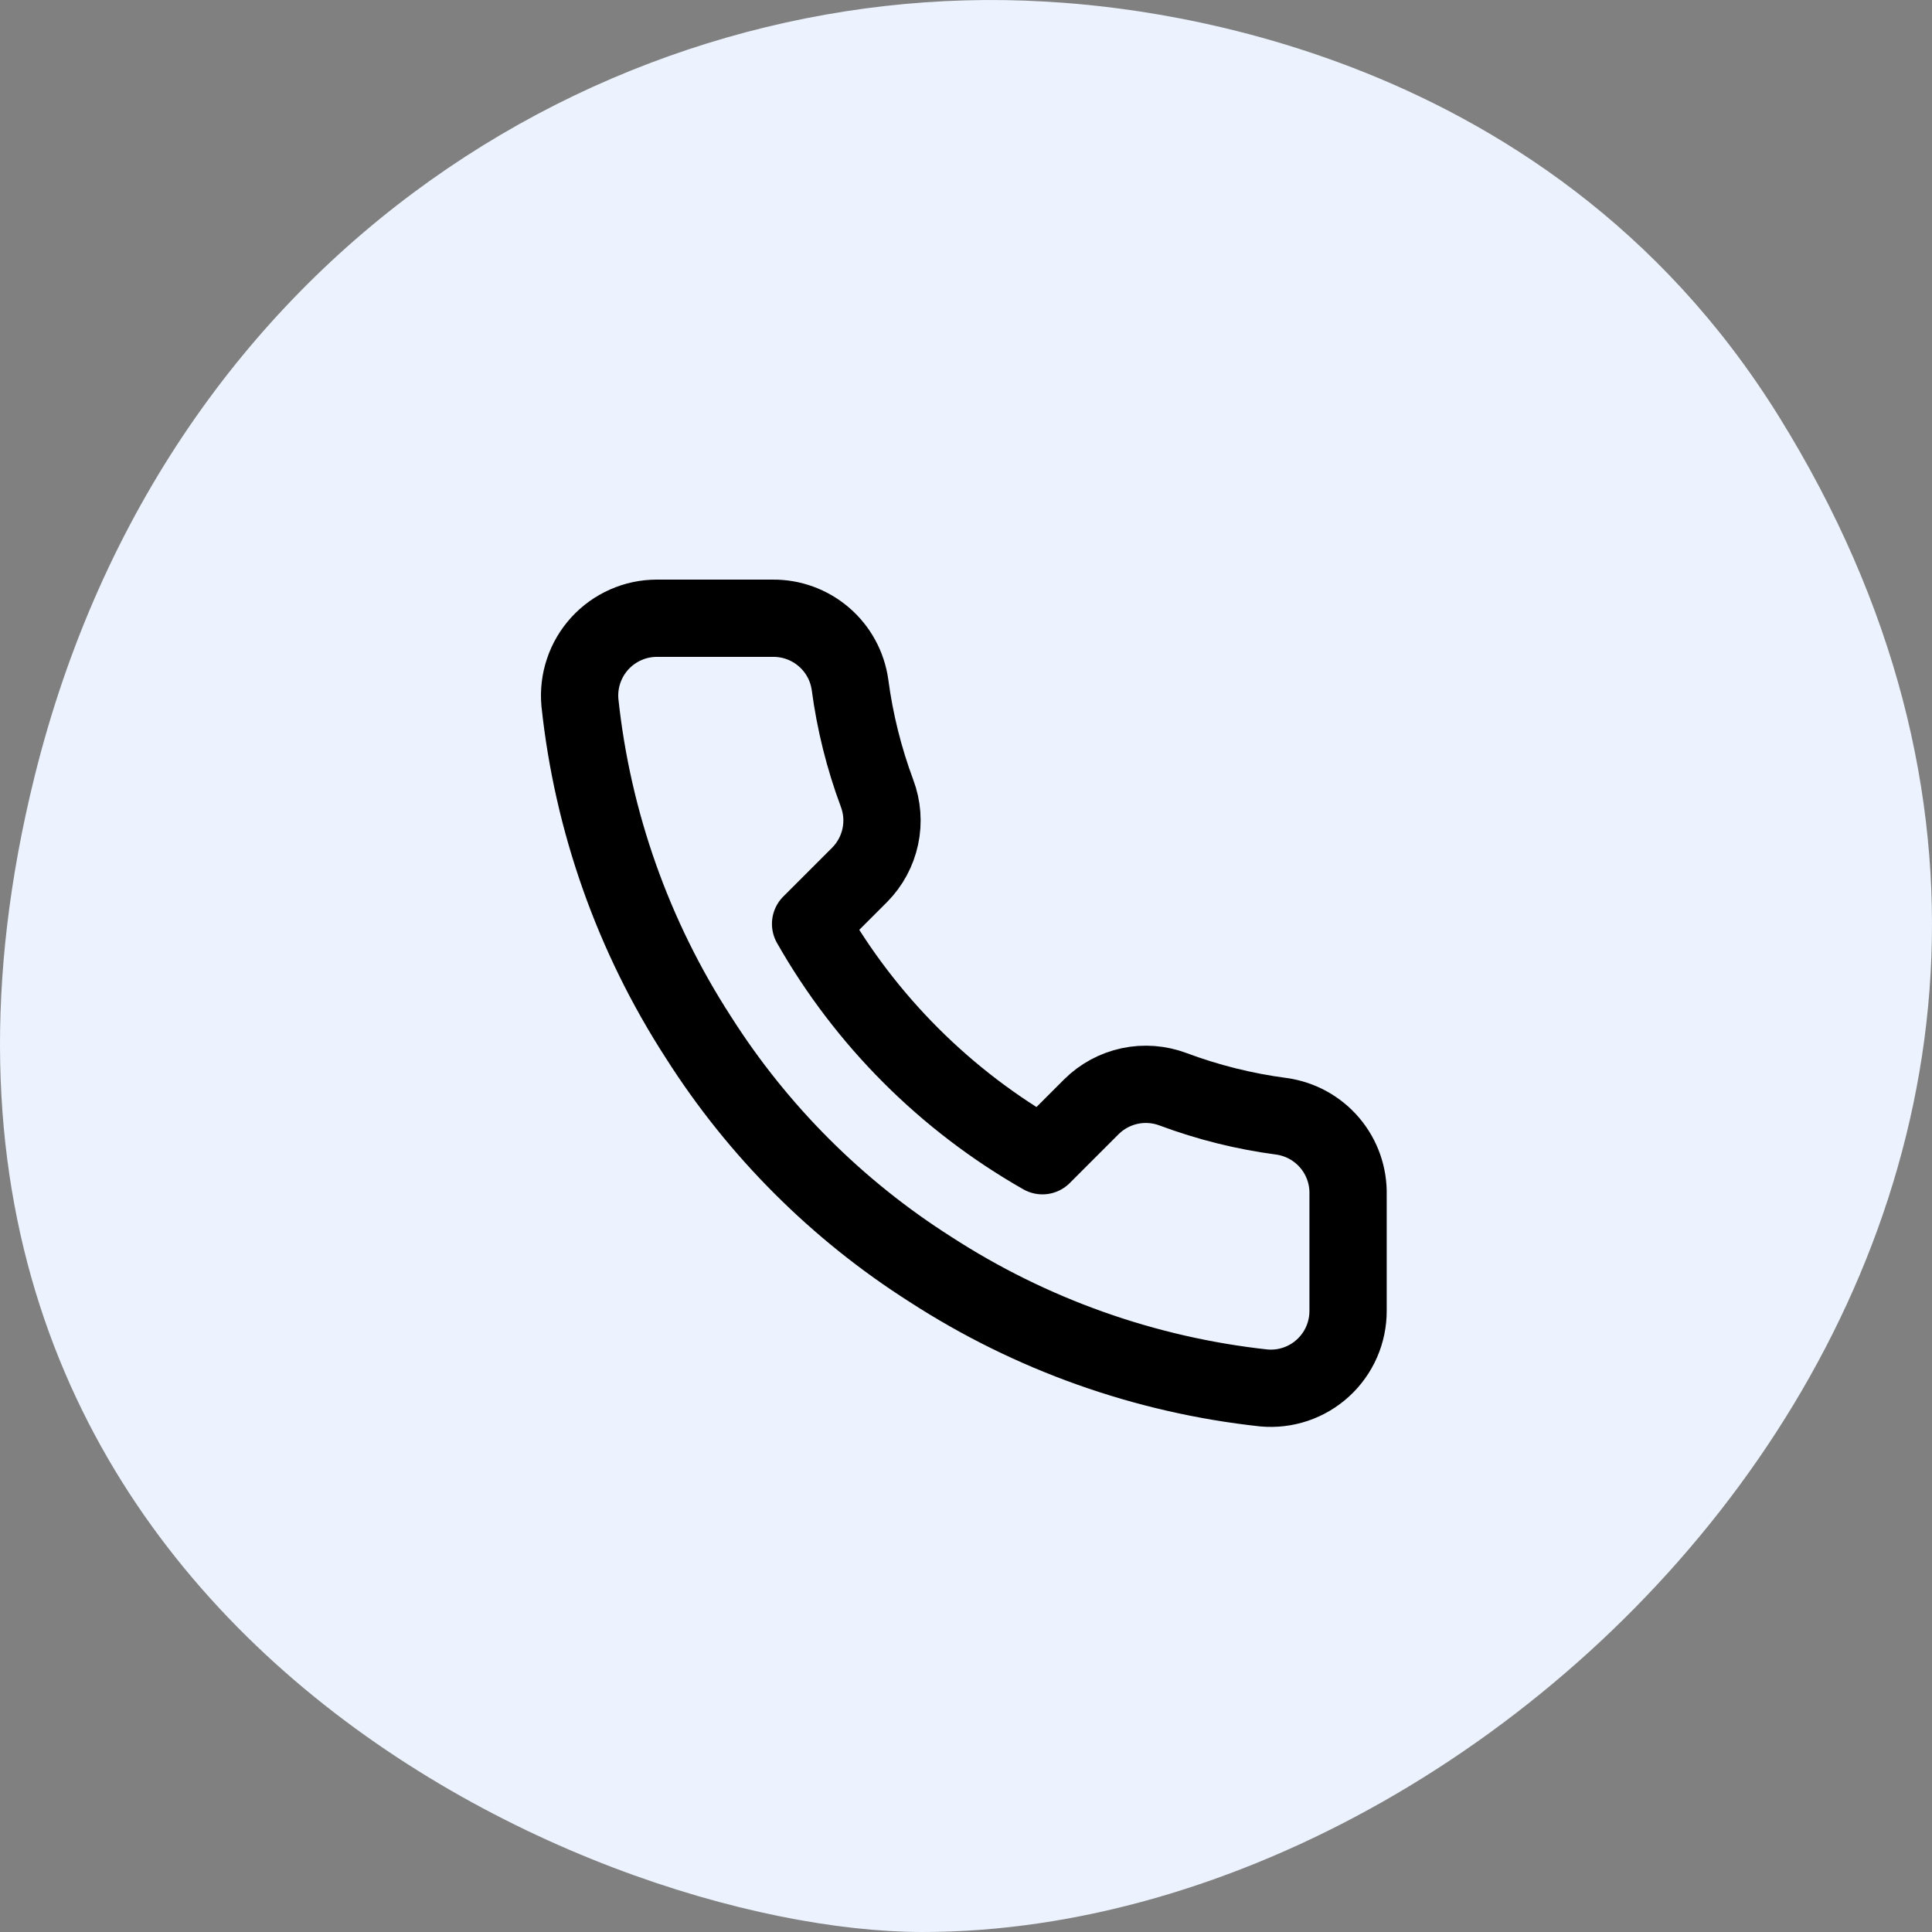 <svg width="50" height="50" viewBox="0 0 50 50" fill="none" xmlns="http://www.w3.org/2000/svg">
<rect x="0" y="0" width="50" height="50" fill="#808080" stroke="none"/>
<path d="M46.03 10.767C39.896 0.899 29.067 0.157 27.032 0.04C16.084 -0.593 4.305 6.33 0.893 20.103C-4.392 41.436 15.142 50 23.879 50C39.795 50 58.254 30.427 46.03 10.767Z" fill="#ECF3FE"/>
<path d="M34.888 30.92V33.92C34.889 34.199 34.832 34.474 34.721 34.729C34.609 34.985 34.445 35.214 34.24 35.402C34.035 35.59 33.793 35.734 33.529 35.823C33.265 35.912 32.986 35.945 32.708 35.92C29.631 35.586 26.675 34.534 24.078 32.85C21.662 31.315 19.613 29.266 18.078 26.85C16.388 24.241 15.336 21.271 15.008 18.18C14.983 17.904 15.016 17.625 15.105 17.362C15.193 17.099 15.336 16.857 15.523 16.652C15.71 16.447 15.938 16.283 16.192 16.171C16.446 16.058 16.721 16 16.998 16H19.998C20.483 15.995 20.954 16.167 21.322 16.484C21.69 16.8 21.93 17.239 21.998 17.72C22.125 18.68 22.36 19.623 22.698 20.53C22.833 20.888 22.862 21.277 22.782 21.651C22.702 22.025 22.517 22.368 22.248 22.64L20.978 23.91C22.402 26.414 24.475 28.486 26.978 29.91L28.248 28.64C28.52 28.371 28.863 28.186 29.237 28.106C29.611 28.026 30 28.056 30.358 28.19C31.265 28.529 32.208 28.764 33.168 28.89C33.654 28.959 34.097 29.203 34.415 29.578C34.732 29.952 34.9 30.43 34.888 30.92Z" stroke="black" stroke-width="2" stroke-linecap="round" stroke-linejoin="round"/>
</svg>
